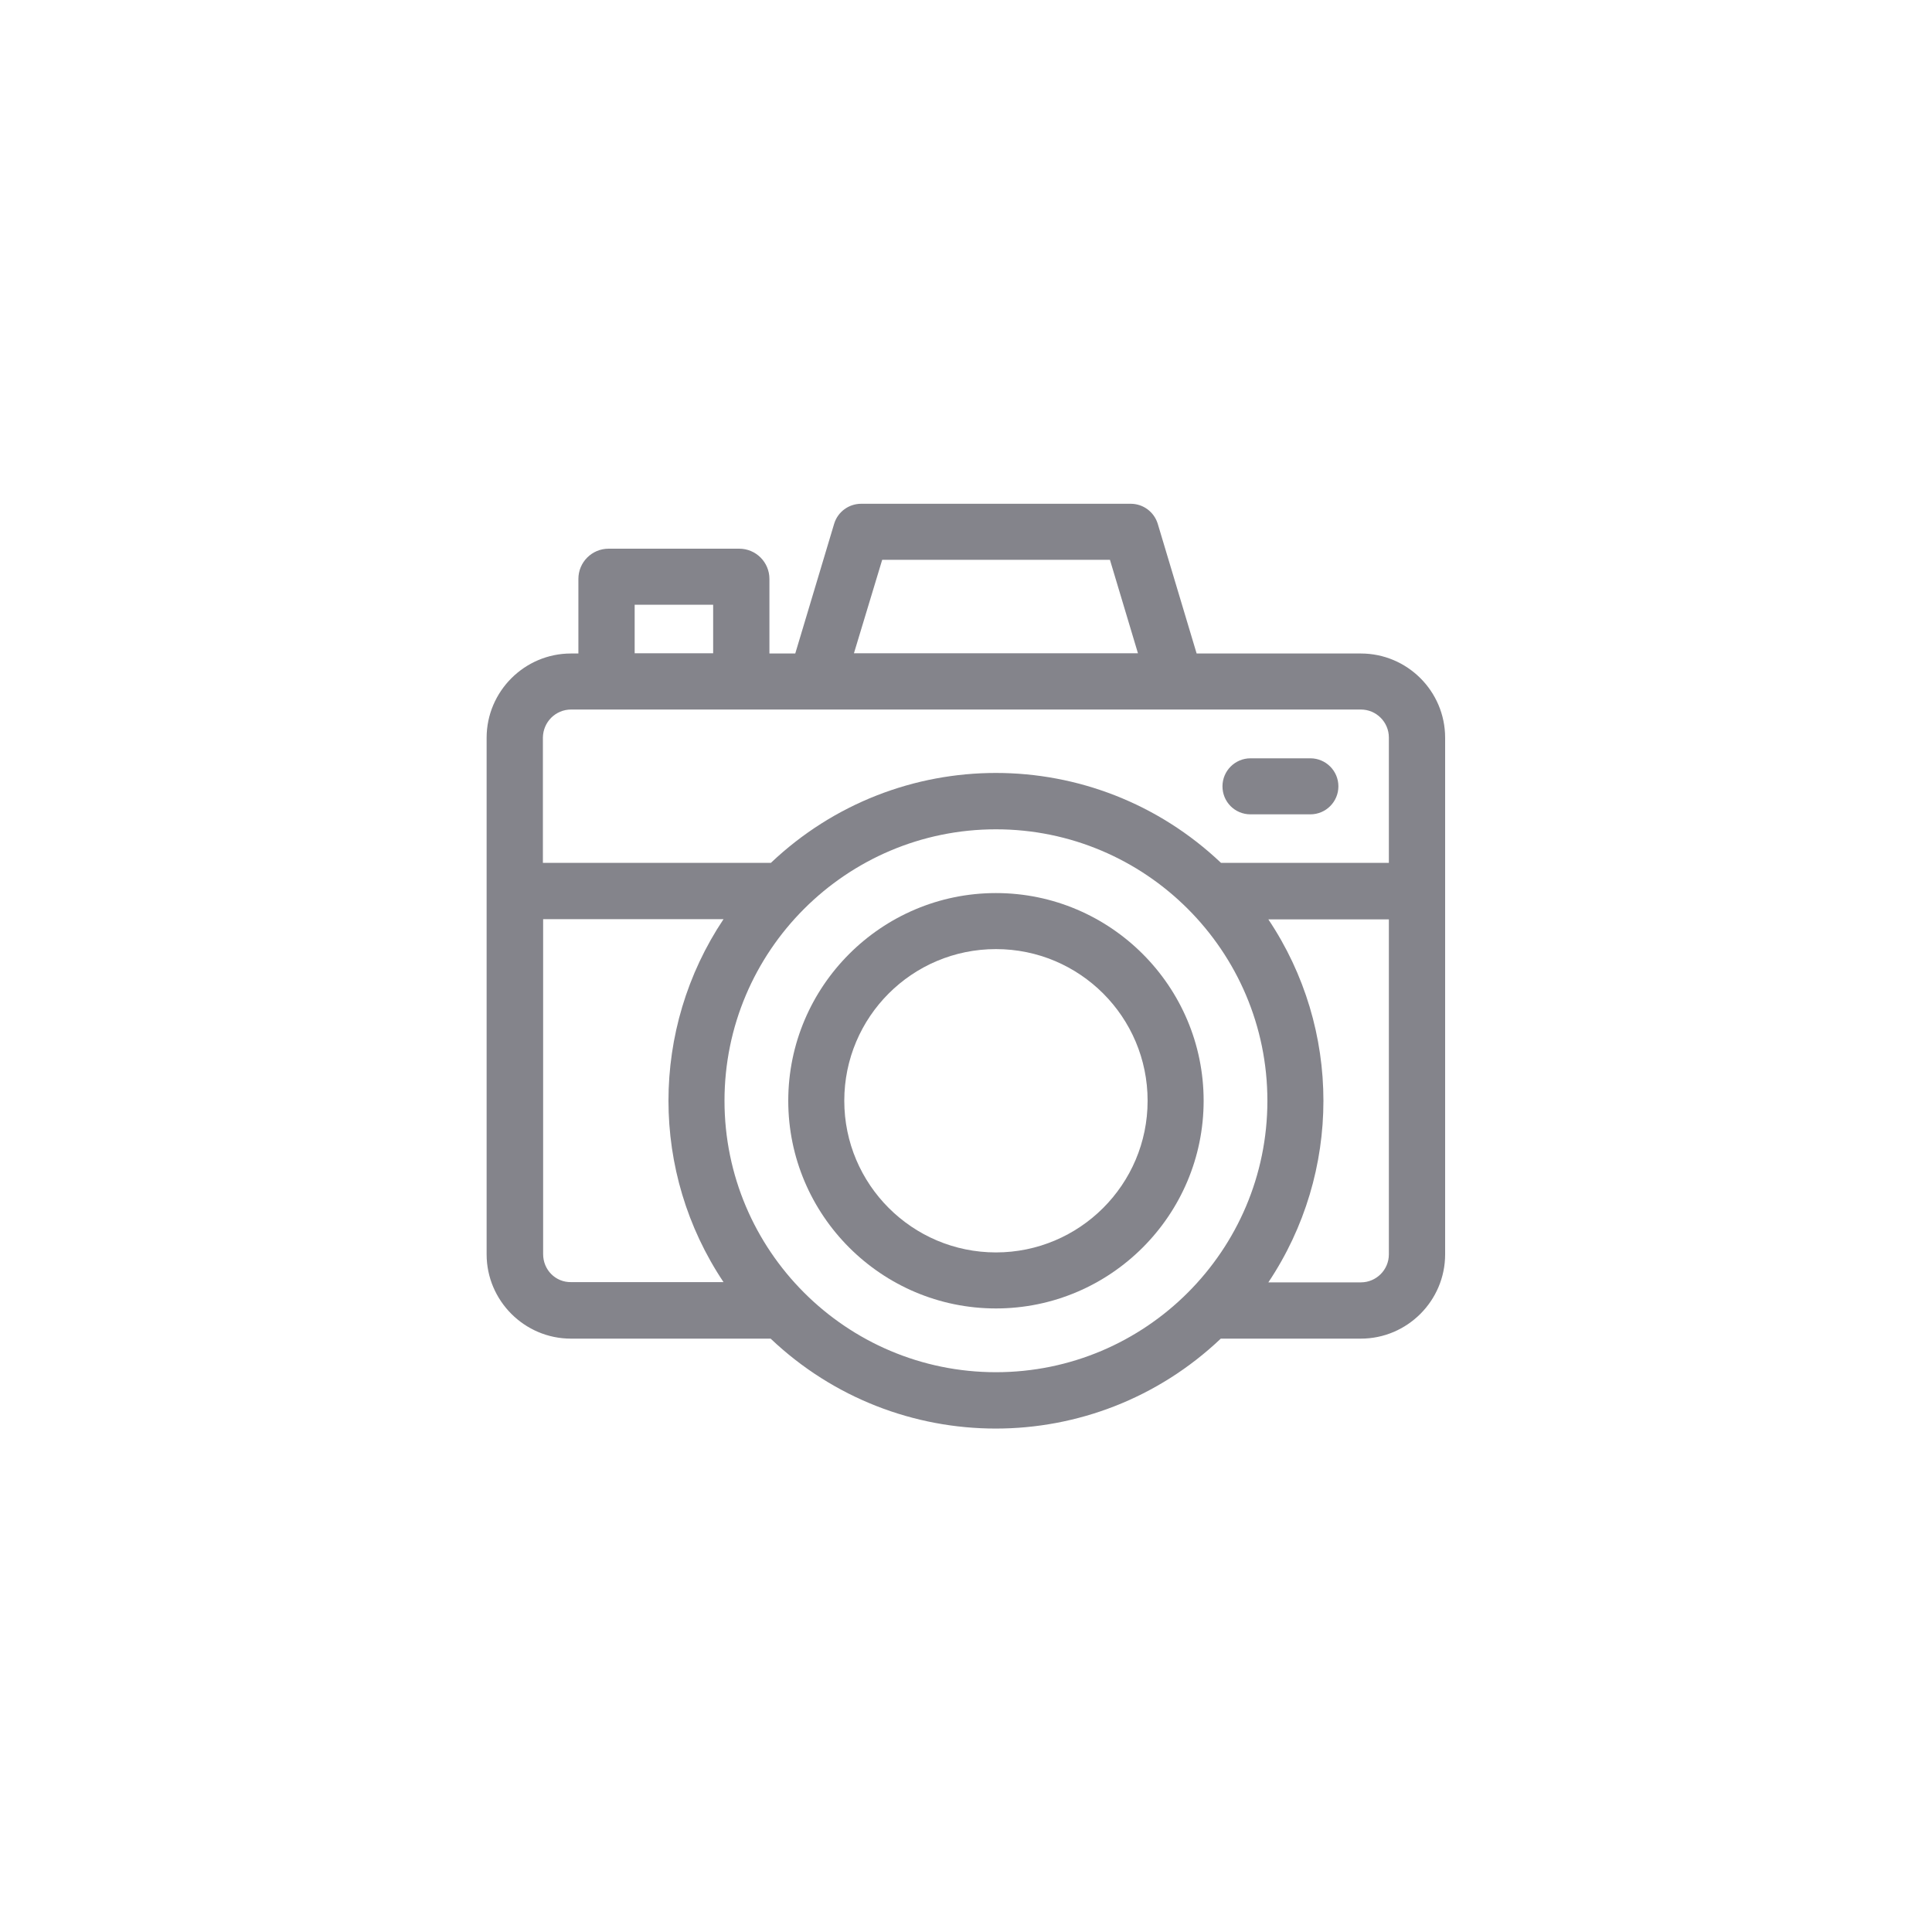 <?xml version="1.0" encoding="utf-8"?>
<!-- Generator: Adobe Illustrator 22.1.0, SVG Export Plug-In . SVG Version: 6.00 Build 0)  -->
<svg version="1.1" id="Camada_1" xmlns="http://www.w3.org/2000/svg" xmlns:xlink="http://www.w3.org/1999/xlink" x="0px" y="0px"
	 viewBox="0 0 800 800" style="enable-background:new 0 0 800 800;" xml:space="preserve">
<style type="text/css">
	.st0{fill:#84848B;}
</style>
<g>
	<g>
		<path class="st0" d="M563.5,270.6h-68l-16.1-53.7c-1.5-4.9-6-8.3-11.2-8.3H356.6c-5.1,0-9.7,3.3-11.2,8.3l-16.1,53.7h-10.7v-30.9
			c0-6.9-5.6-12.5-12.5-12.5H252c-6.9,0-12.5,5.6-12.5,12.5v30.9h-3.1c-19.2,0-34.9,15.7-34.9,34.9v213.9
			c0,19.2,15.7,34.9,34.9,34.9h82.7c52.3,49.6,134,49.7,186.4,0h58c19.2,0,34.9-15.7,34.9-34.9V305.5
			C598.4,286.2,582.7,270.6,563.5,270.6L563.5,270.6z M365.3,231.8h94.3l11.6,38.7H353.6L365.3,231.8z M262.8,250.4h32.5v20.1h-32.5
			V250.4z M236.5,293.8h327c6.4,0,11.6,5.2,11.6,11.6v51.9h-69.5c-52.3-49.6-134-49.7-186.4,0h-94.4v-51.9
			C224.9,299,230,293.8,236.5,293.8L236.5,293.8z M224.9,519.3V380.6h74.7c-30.4,45.5-30.4,104.9,0,150.3h-63.1
			C230,531,224.9,525.8,224.9,519.3z M300,455.8c0-62,50.4-112.4,112.4-112.4s112.4,50.4,112.4,112.4s-50.4,112.4-112.4,112.4
			S300,517.8,300,455.8z M563.5,531h-38.3c30.4-45.5,30.4-104.9,0-150.3h49.9v138.7C575.1,525.8,569.9,531,563.5,531z"/>
		<path class="st0" d="M412.4,369.8c-47.4,0-86,38.6-86,86s38.6,86,86,86s86-38.6,86-86S459.8,369.8,412.4,369.8L412.4,369.8z
			 M412.4,518.6c-34.6,0-62.8-28.1-62.8-62.8s28.1-62.8,62.8-62.8s62.8,28.1,62.8,62.8S447,518.6,412.4,518.6z"/>
		<path class="st0" d="M517.8,337.2h24.8c6.4,0,11.6-5.2,11.6-11.6c0-6.4-5.2-11.6-11.6-11.6h-24.8c-6.4,0-11.6,5.2-11.6,11.6
			C506.2,332,511.3,337.2,517.8,337.2z"/>
	</g>
</g>
</svg>
